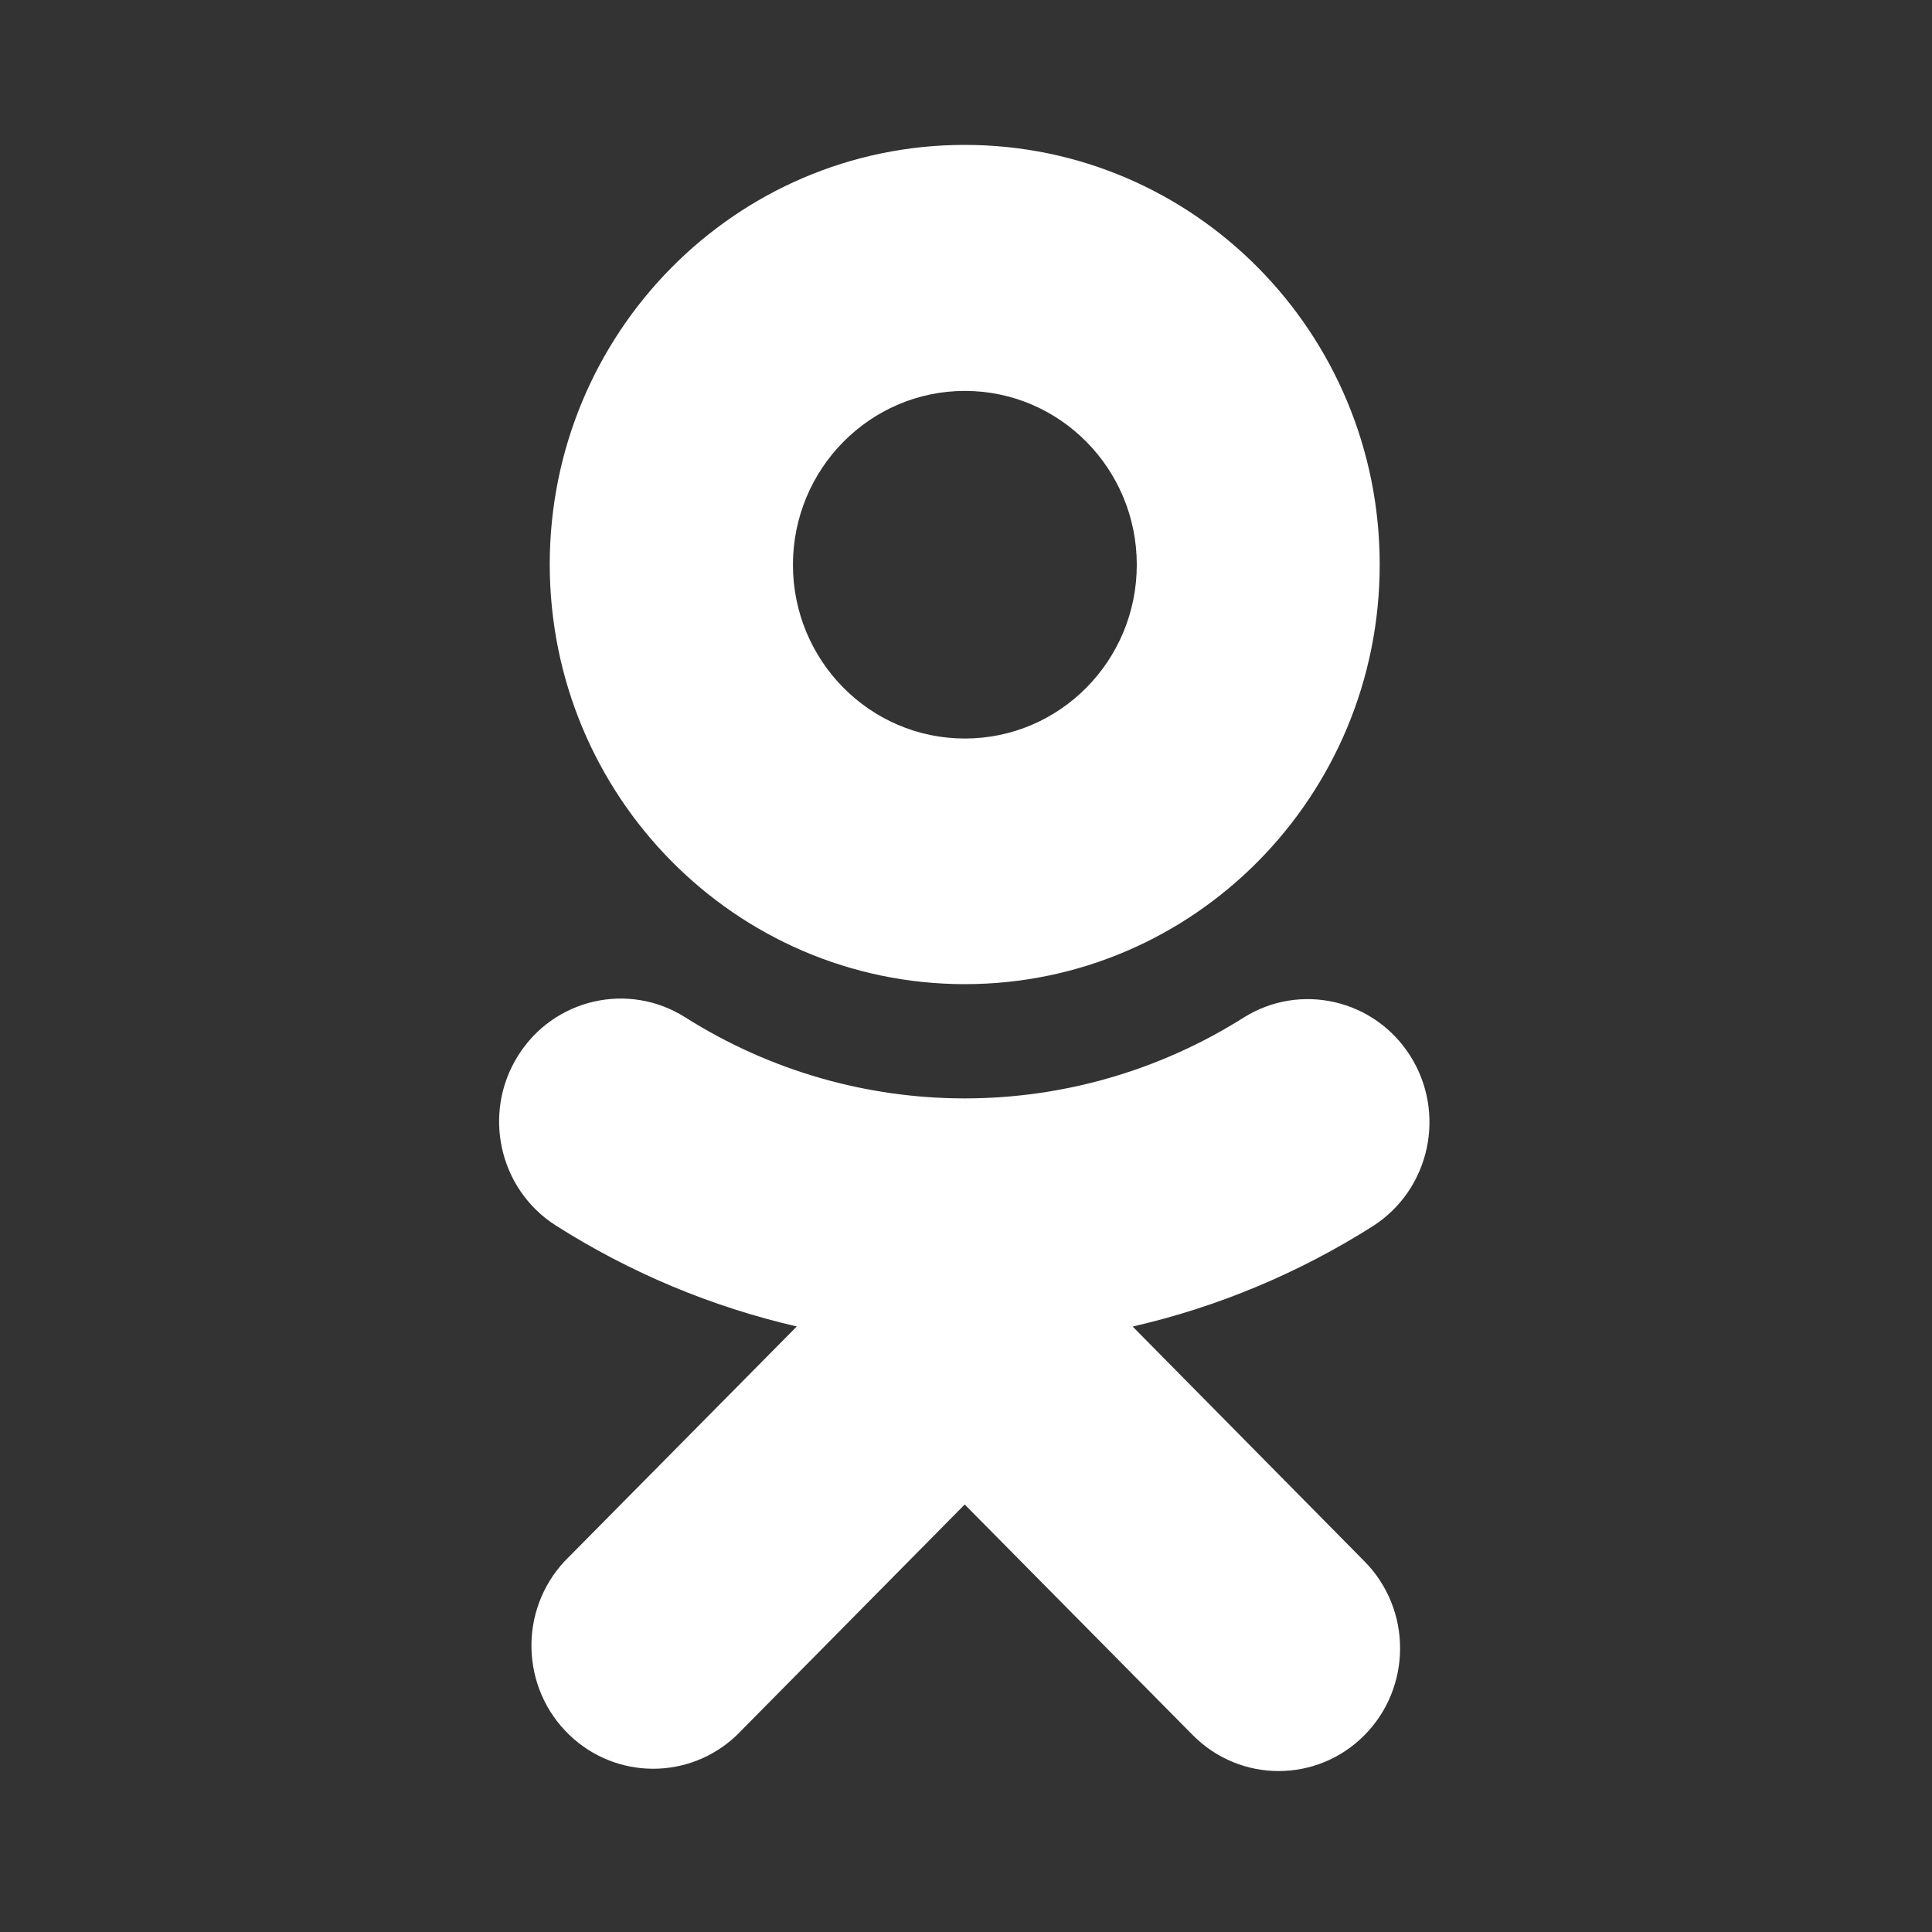 <svg width="120" height="120" viewBox="0 0 120 120" fill="none" xmlns="http://www.w3.org/2000/svg">
<rect x="0" y="0" width="120" height="120" fill="#333333" stroke="none"/>
<path d="M59.929 61.128C74.168 61.123 85.701 49.447 85.696 35.055C85.691 20.657 74.145 8.995 59.911 9C45.678 9.005 34.14 20.68 34.145 35.073C34.163 49.461 45.701 61.118 59.929 61.128ZM59.929 24.28C65.827 24.28 70.608 29.114 70.608 35.078C70.608 41.041 65.827 45.871 59.929 45.871C54.032 45.871 49.251 41.036 49.251 35.073C49.26 29.114 54.037 24.285 59.929 24.28ZM70.351 82.394C75.656 81.177 80.717 79.055 85.324 76.124C88.833 73.835 89.843 69.107 87.579 65.558C85.351 62.066 80.768 61.012 77.268 63.19C66.654 69.901 53.178 69.901 42.564 63.19C39.041 60.956 34.388 62.024 32.17 65.582C29.942 69.144 30.989 73.863 34.517 76.115C34.521 76.115 34.526 76.12 34.526 76.12C39.128 79.046 44.19 81.168 49.49 82.389L35.077 96.963C32.207 100.029 32.34 104.868 35.376 107.771C38.292 110.557 42.848 110.557 45.765 107.771L59.92 93.448L74.085 107.771C77.034 110.748 81.806 110.748 84.754 107.771C87.698 104.789 87.698 99.964 84.754 96.982L70.351 82.394Z" fill="white"/>
</svg>
